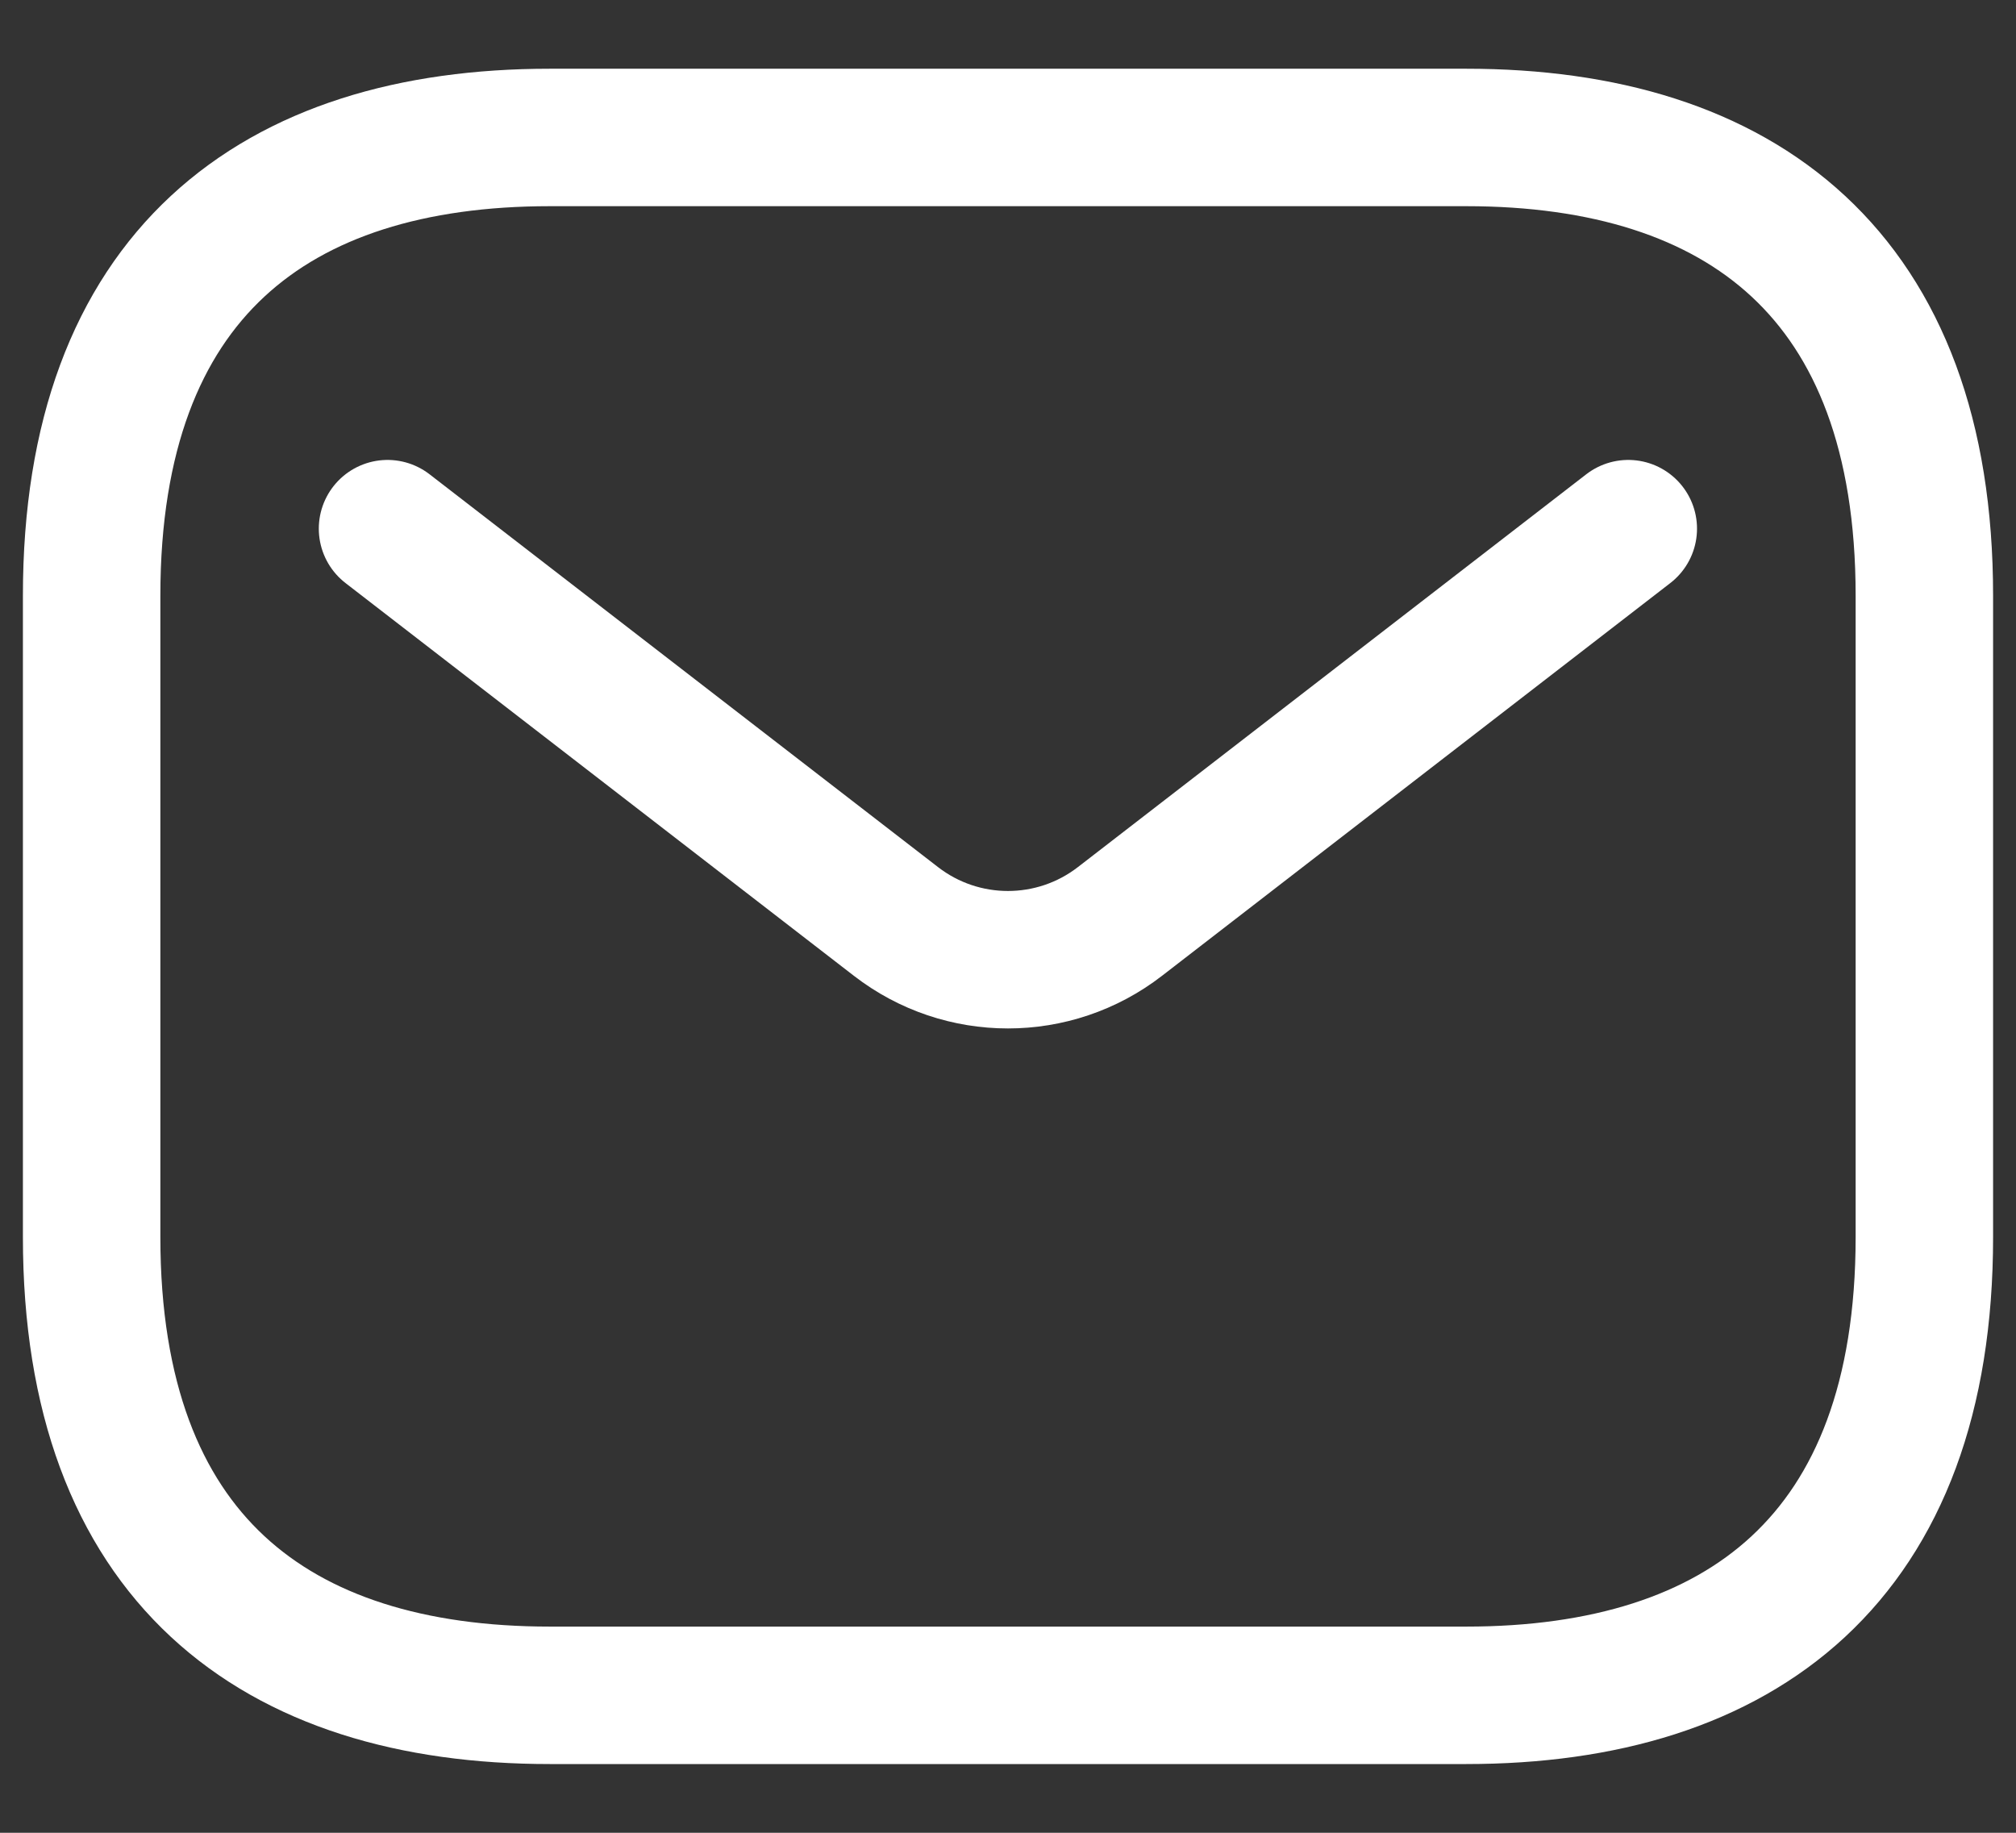 <svg width="22" height="20" viewBox="0 0 22 20" fill="none" xmlns="http://www.w3.org/2000/svg">
<rect x="0" y="0" width="22" height="20" fill="#333333" stroke="none"/>
<path d="M16 18.5H6C3 18.5 1 17 1 13.5V6.5C1 3 3 1.5 6 1.5H16C19 1.5 21 3 21 6.5V13.5C21 17 19 18.5 16 18.5Z" stroke="white" stroke-width="1.5" stroke-miterlimit="10" stroke-linecap="round" stroke-linejoin="round"/>
<path d="M17.769 5.769L12.222 10.055C11.502 10.612 10.497 10.612 9.777 10.055L4.229 5.769" stroke="white" stroke-width="1.5" stroke-linecap="round"/>
</svg>
